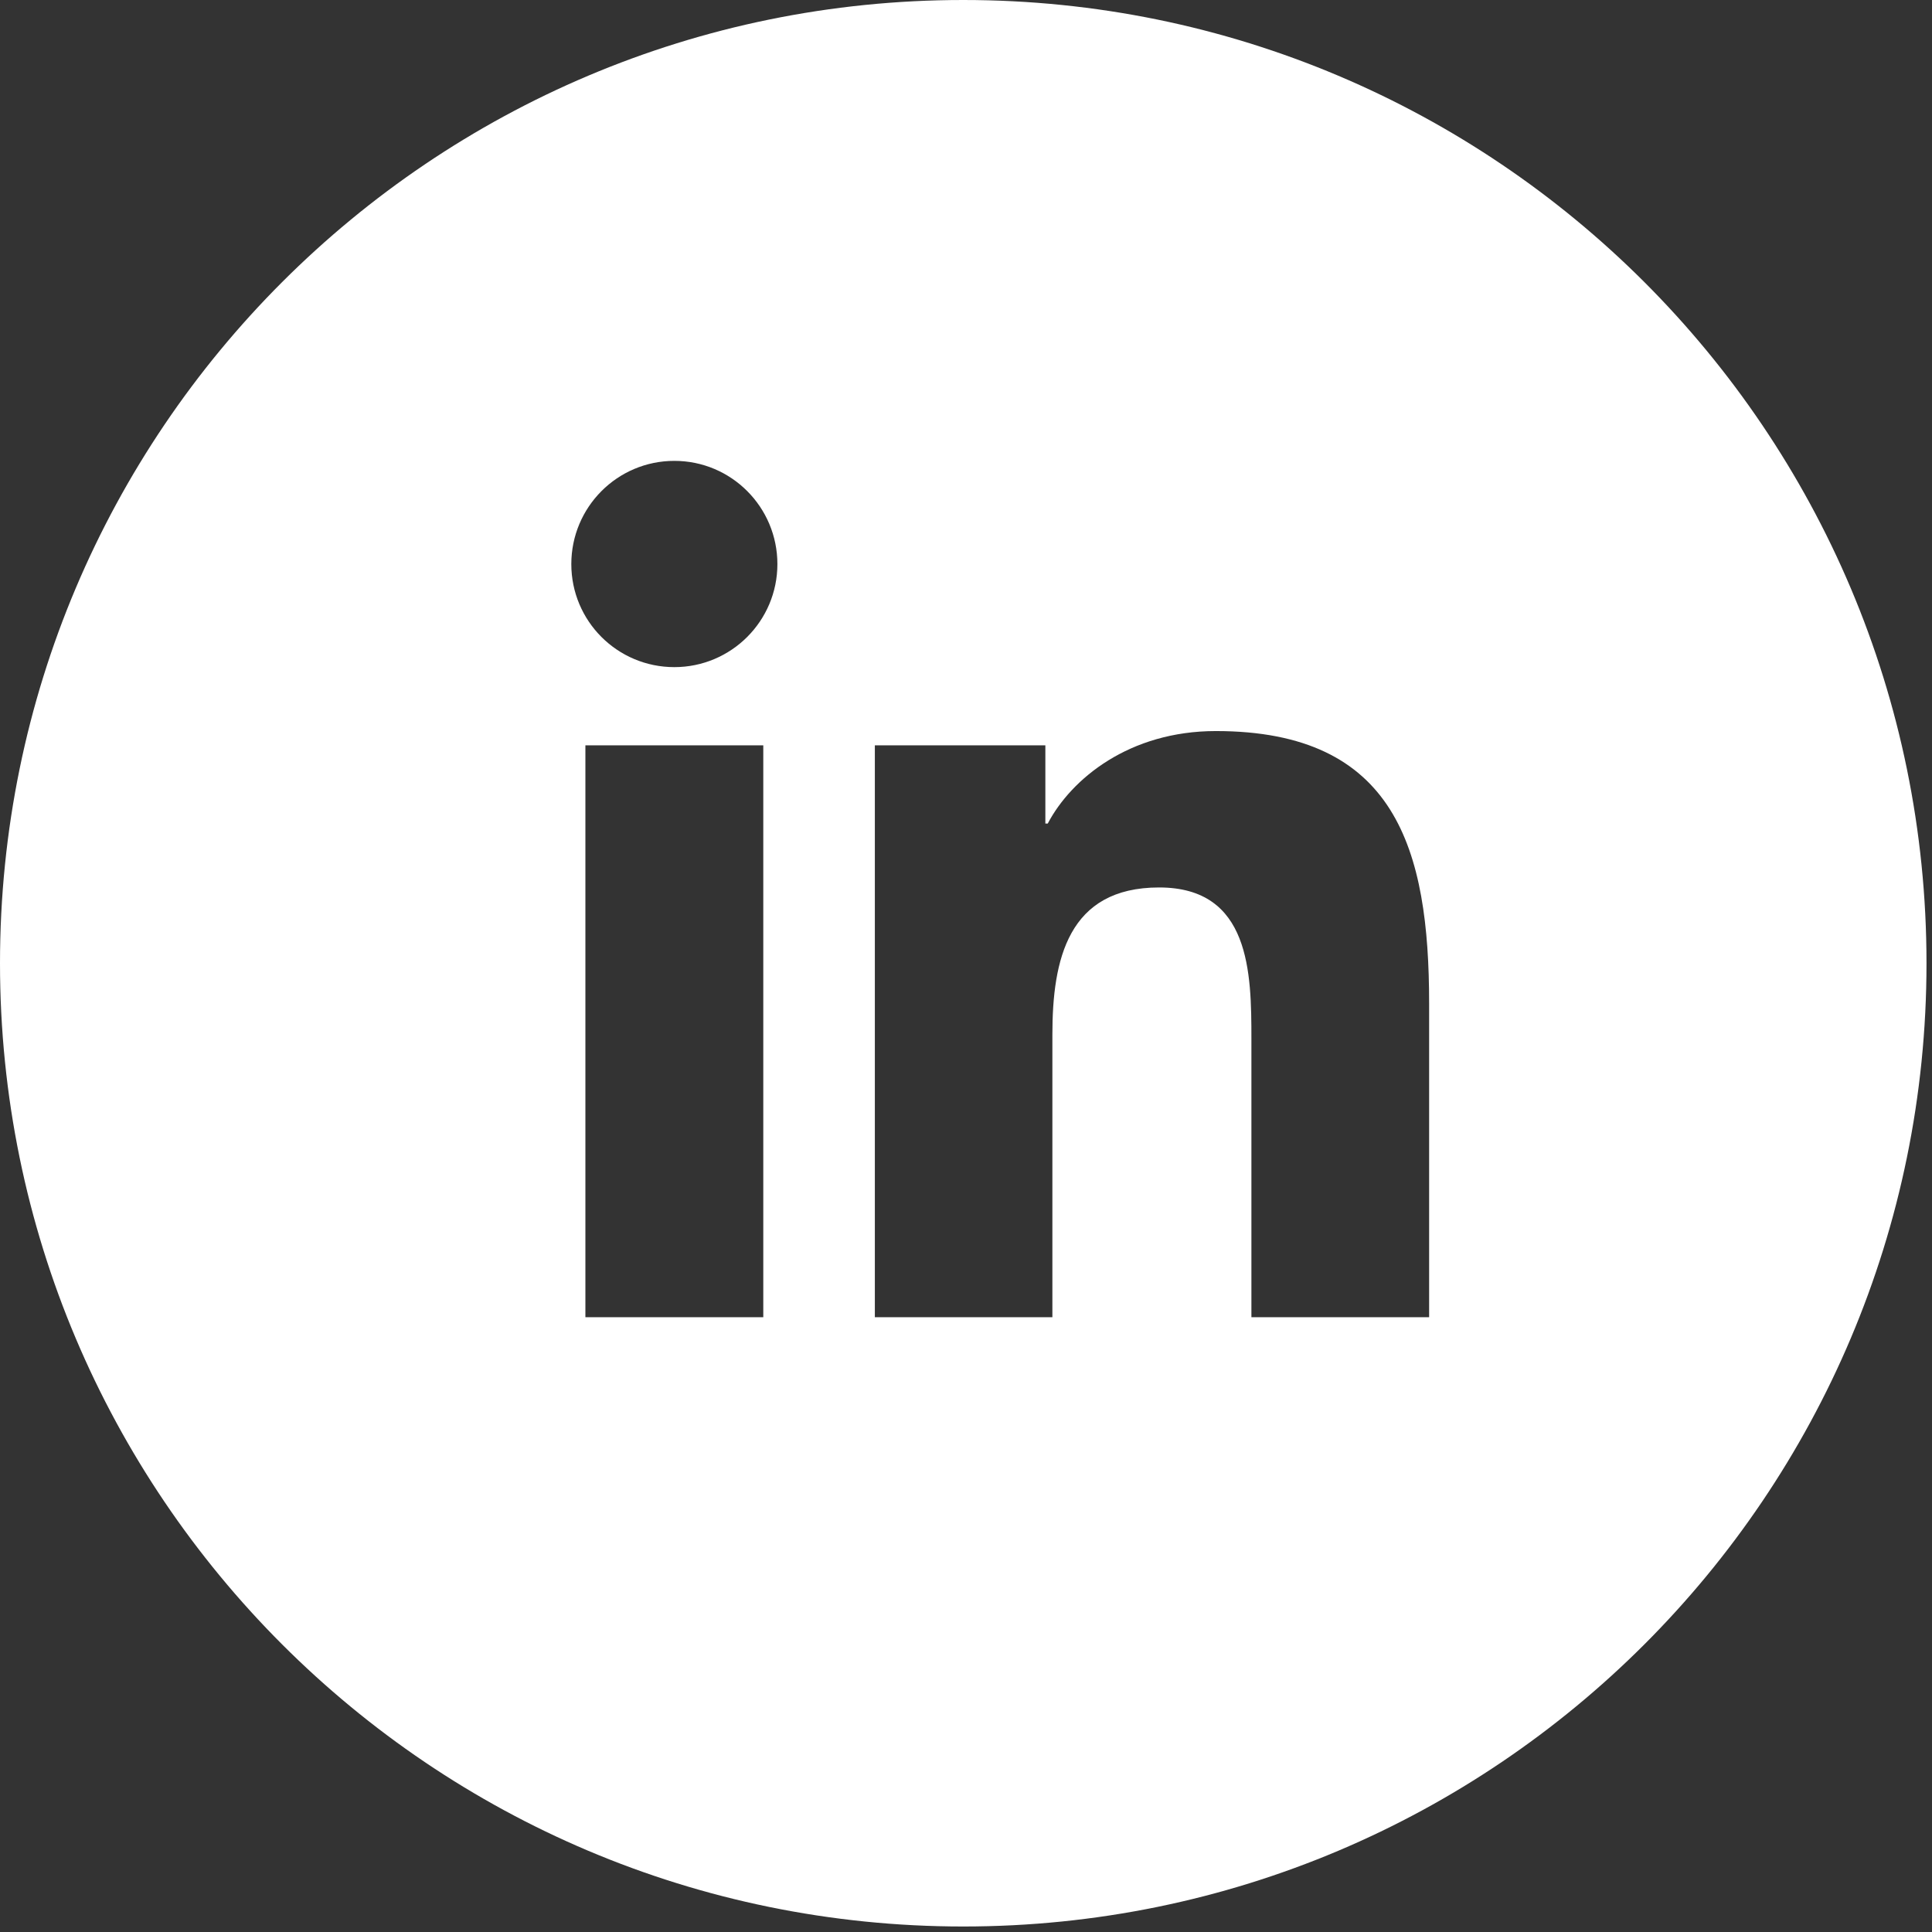 <svg xmlns="http://www.w3.org/2000/svg" width="66" height="66" viewBox="0 0 66 66" fill="none"><rect x="0" y="0" width="66" height="66" fill="#333333" stroke="none"/><path d="M32.906 0C14.731 0 0 14.731 0 32.906C0 51.081 14.731 65.812 32.906 65.812C51.081 65.812 65.812 51.081 65.812 32.906C65.812 14.731 51.081 0 32.906 0ZM26.075 44.997H19.998V25.461H26.075V44.997ZM23.037 22.79C21.087 22.79 19.517 21.214 19.517 19.27C19.517 17.327 21.087 15.744 23.037 15.744C24.987 15.744 26.557 17.327 26.557 19.27C26.557 21.214 24.98 22.79 23.037 22.79ZM48.821 44.997H42.75V35.495C42.75 33.229 42.712 30.317 39.597 30.317C36.483 30.317 35.951 32.786 35.951 35.337V44.997H29.886V25.461H35.711V28.133H35.793C36.603 26.595 38.585 24.974 41.535 24.974C47.688 24.974 48.821 29.019 48.821 34.28V44.997Z" fill="white"></path></svg>